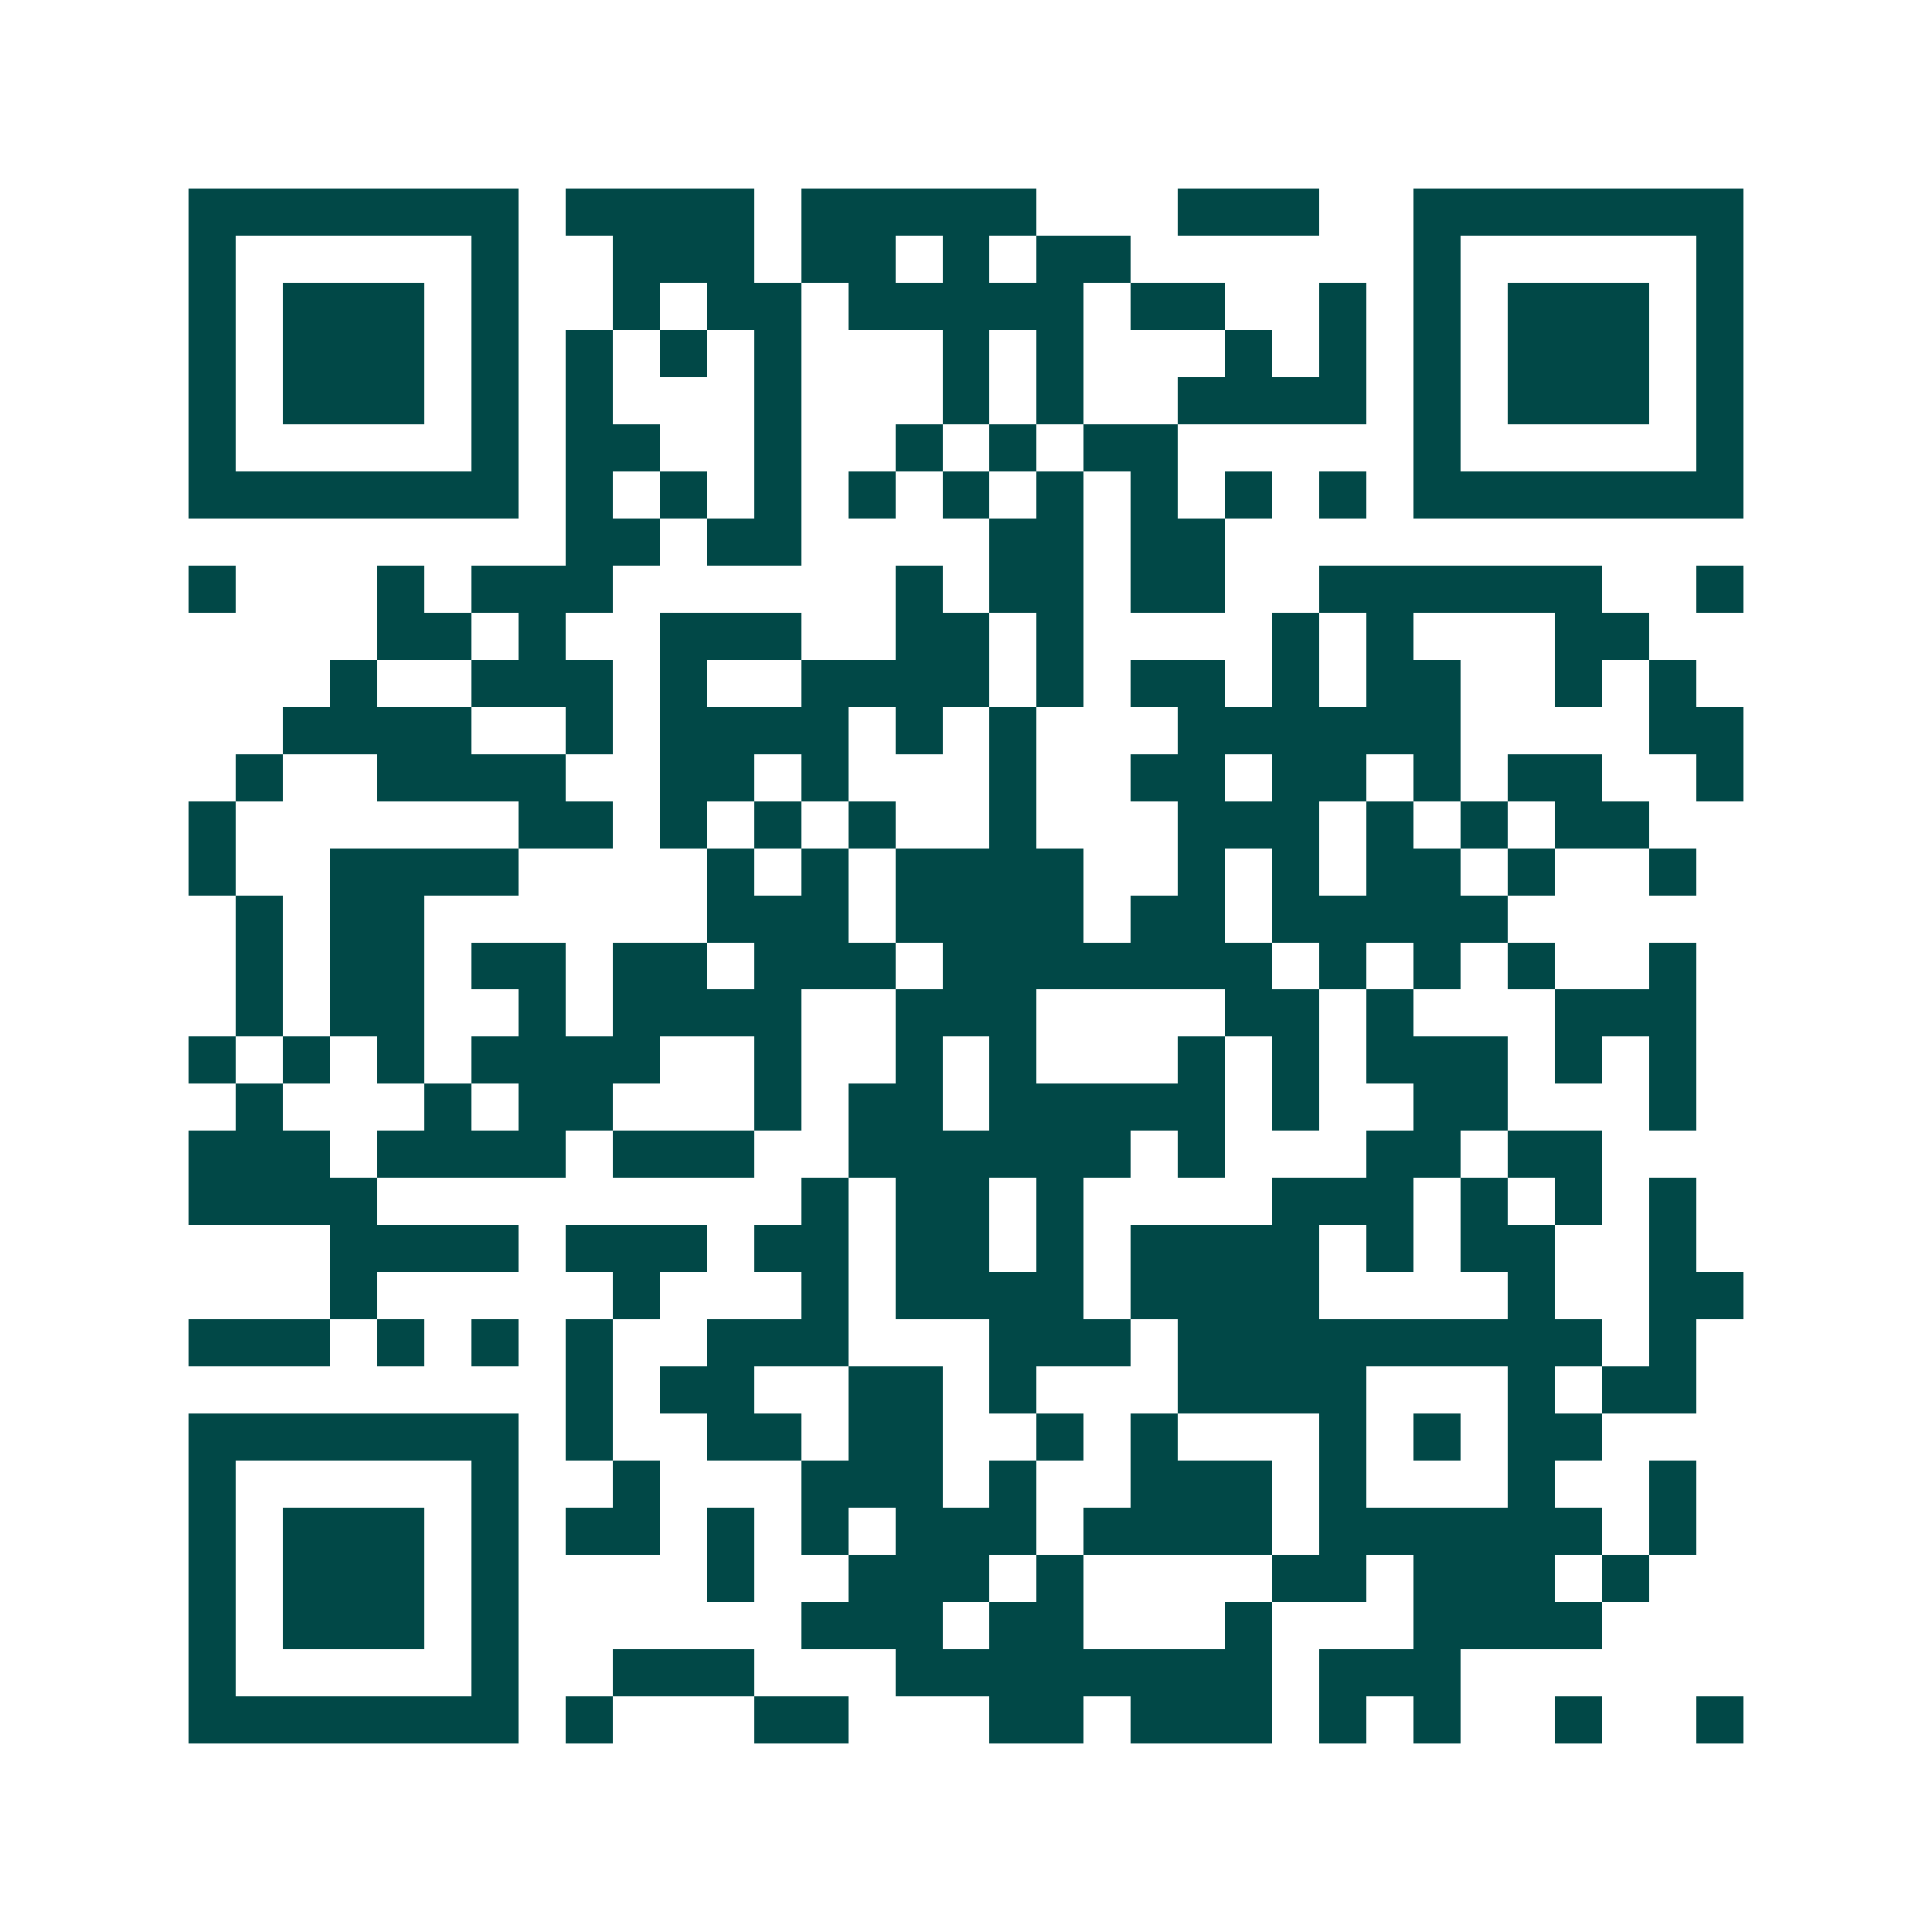 <svg xmlns="http://www.w3.org/2000/svg" width="200" height="200" viewBox="0 0 41 41" shape-rendering="crispEdges"><path fill="#ffffff" d="M0 0h41v41H0z"/><path stroke="#014847" d="M4 4.5h7m1 0h4m1 0h5m3 0h3m2 0h7M4 5.5h1m5 0h1m2 0h3m1 0h2m1 0h1m1 0h2m6 0h1m5 0h1M4 6.5h1m1 0h3m1 0h1m2 0h1m1 0h2m1 0h5m1 0h2m2 0h1m1 0h1m1 0h3m1 0h1M4 7.5h1m1 0h3m1 0h1m1 0h1m1 0h1m1 0h1m3 0h1m1 0h1m3 0h1m1 0h1m1 0h1m1 0h3m1 0h1M4 8.5h1m1 0h3m1 0h1m1 0h1m3 0h1m3 0h1m1 0h1m2 0h4m1 0h1m1 0h3m1 0h1M4 9.5h1m5 0h1m1 0h2m2 0h1m2 0h1m1 0h1m1 0h2m5 0h1m5 0h1M4 10.5h7m1 0h1m1 0h1m1 0h1m1 0h1m1 0h1m1 0h1m1 0h1m1 0h1m1 0h1m1 0h7M12 11.5h2m1 0h2m4 0h2m1 0h2M4 12.5h1m3 0h1m1 0h3m6 0h1m1 0h2m1 0h2m2 0h6m2 0h1M8 13.5h2m1 0h1m2 0h3m2 0h2m1 0h1m4 0h1m1 0h1m3 0h2M7 14.5h1m2 0h3m1 0h1m2 0h4m1 0h1m1 0h2m1 0h1m1 0h2m2 0h1m1 0h1M6 15.5h4m2 0h1m1 0h4m1 0h1m1 0h1m3 0h6m4 0h2M5 16.5h1m2 0h4m2 0h2m1 0h1m3 0h1m2 0h2m1 0h2m1 0h1m1 0h2m2 0h1M4 17.5h1m6 0h2m1 0h1m1 0h1m1 0h1m2 0h1m3 0h3m1 0h1m1 0h1m1 0h2M4 18.5h1m2 0h4m4 0h1m1 0h1m1 0h4m2 0h1m1 0h1m1 0h2m1 0h1m2 0h1M5 19.5h1m1 0h2m6 0h3m1 0h4m1 0h2m1 0h5M5 20.5h1m1 0h2m1 0h2m1 0h2m1 0h3m1 0h7m1 0h1m1 0h1m1 0h1m2 0h1M5 21.5h1m1 0h2m2 0h1m1 0h4m2 0h3m4 0h2m1 0h1m3 0h3M4 22.5h1m1 0h1m1 0h1m1 0h4m2 0h1m2 0h1m1 0h1m3 0h1m1 0h1m1 0h3m1 0h1m1 0h1M5 23.5h1m3 0h1m1 0h2m3 0h1m1 0h2m1 0h5m1 0h1m2 0h2m3 0h1M4 24.5h3m1 0h4m1 0h3m2 0h6m1 0h1m3 0h2m1 0h2M4 25.5h4m9 0h1m1 0h2m1 0h1m4 0h3m1 0h1m1 0h1m1 0h1M7 26.5h4m1 0h3m1 0h2m1 0h2m1 0h1m1 0h4m1 0h1m1 0h2m2 0h1M7 27.5h1m5 0h1m3 0h1m1 0h4m1 0h4m4 0h1m2 0h2M4 28.5h3m1 0h1m1 0h1m1 0h1m2 0h3m3 0h3m1 0h9m1 0h1M12 29.5h1m1 0h2m2 0h2m1 0h1m3 0h4m3 0h1m1 0h2M4 30.5h7m1 0h1m2 0h2m1 0h2m2 0h1m1 0h1m3 0h1m1 0h1m1 0h2M4 31.5h1m5 0h1m2 0h1m3 0h3m1 0h1m2 0h3m1 0h1m3 0h1m2 0h1M4 32.5h1m1 0h3m1 0h1m1 0h2m1 0h1m1 0h1m1 0h3m1 0h4m1 0h6m1 0h1M4 33.5h1m1 0h3m1 0h1m4 0h1m2 0h3m1 0h1m4 0h2m1 0h3m1 0h1M4 34.5h1m1 0h3m1 0h1m6 0h3m1 0h2m3 0h1m3 0h4M4 35.5h1m5 0h1m2 0h3m3 0h8m1 0h3M4 36.5h7m1 0h1m3 0h2m3 0h2m1 0h3m1 0h1m1 0h1m2 0h1m2 0h1"/></svg>
